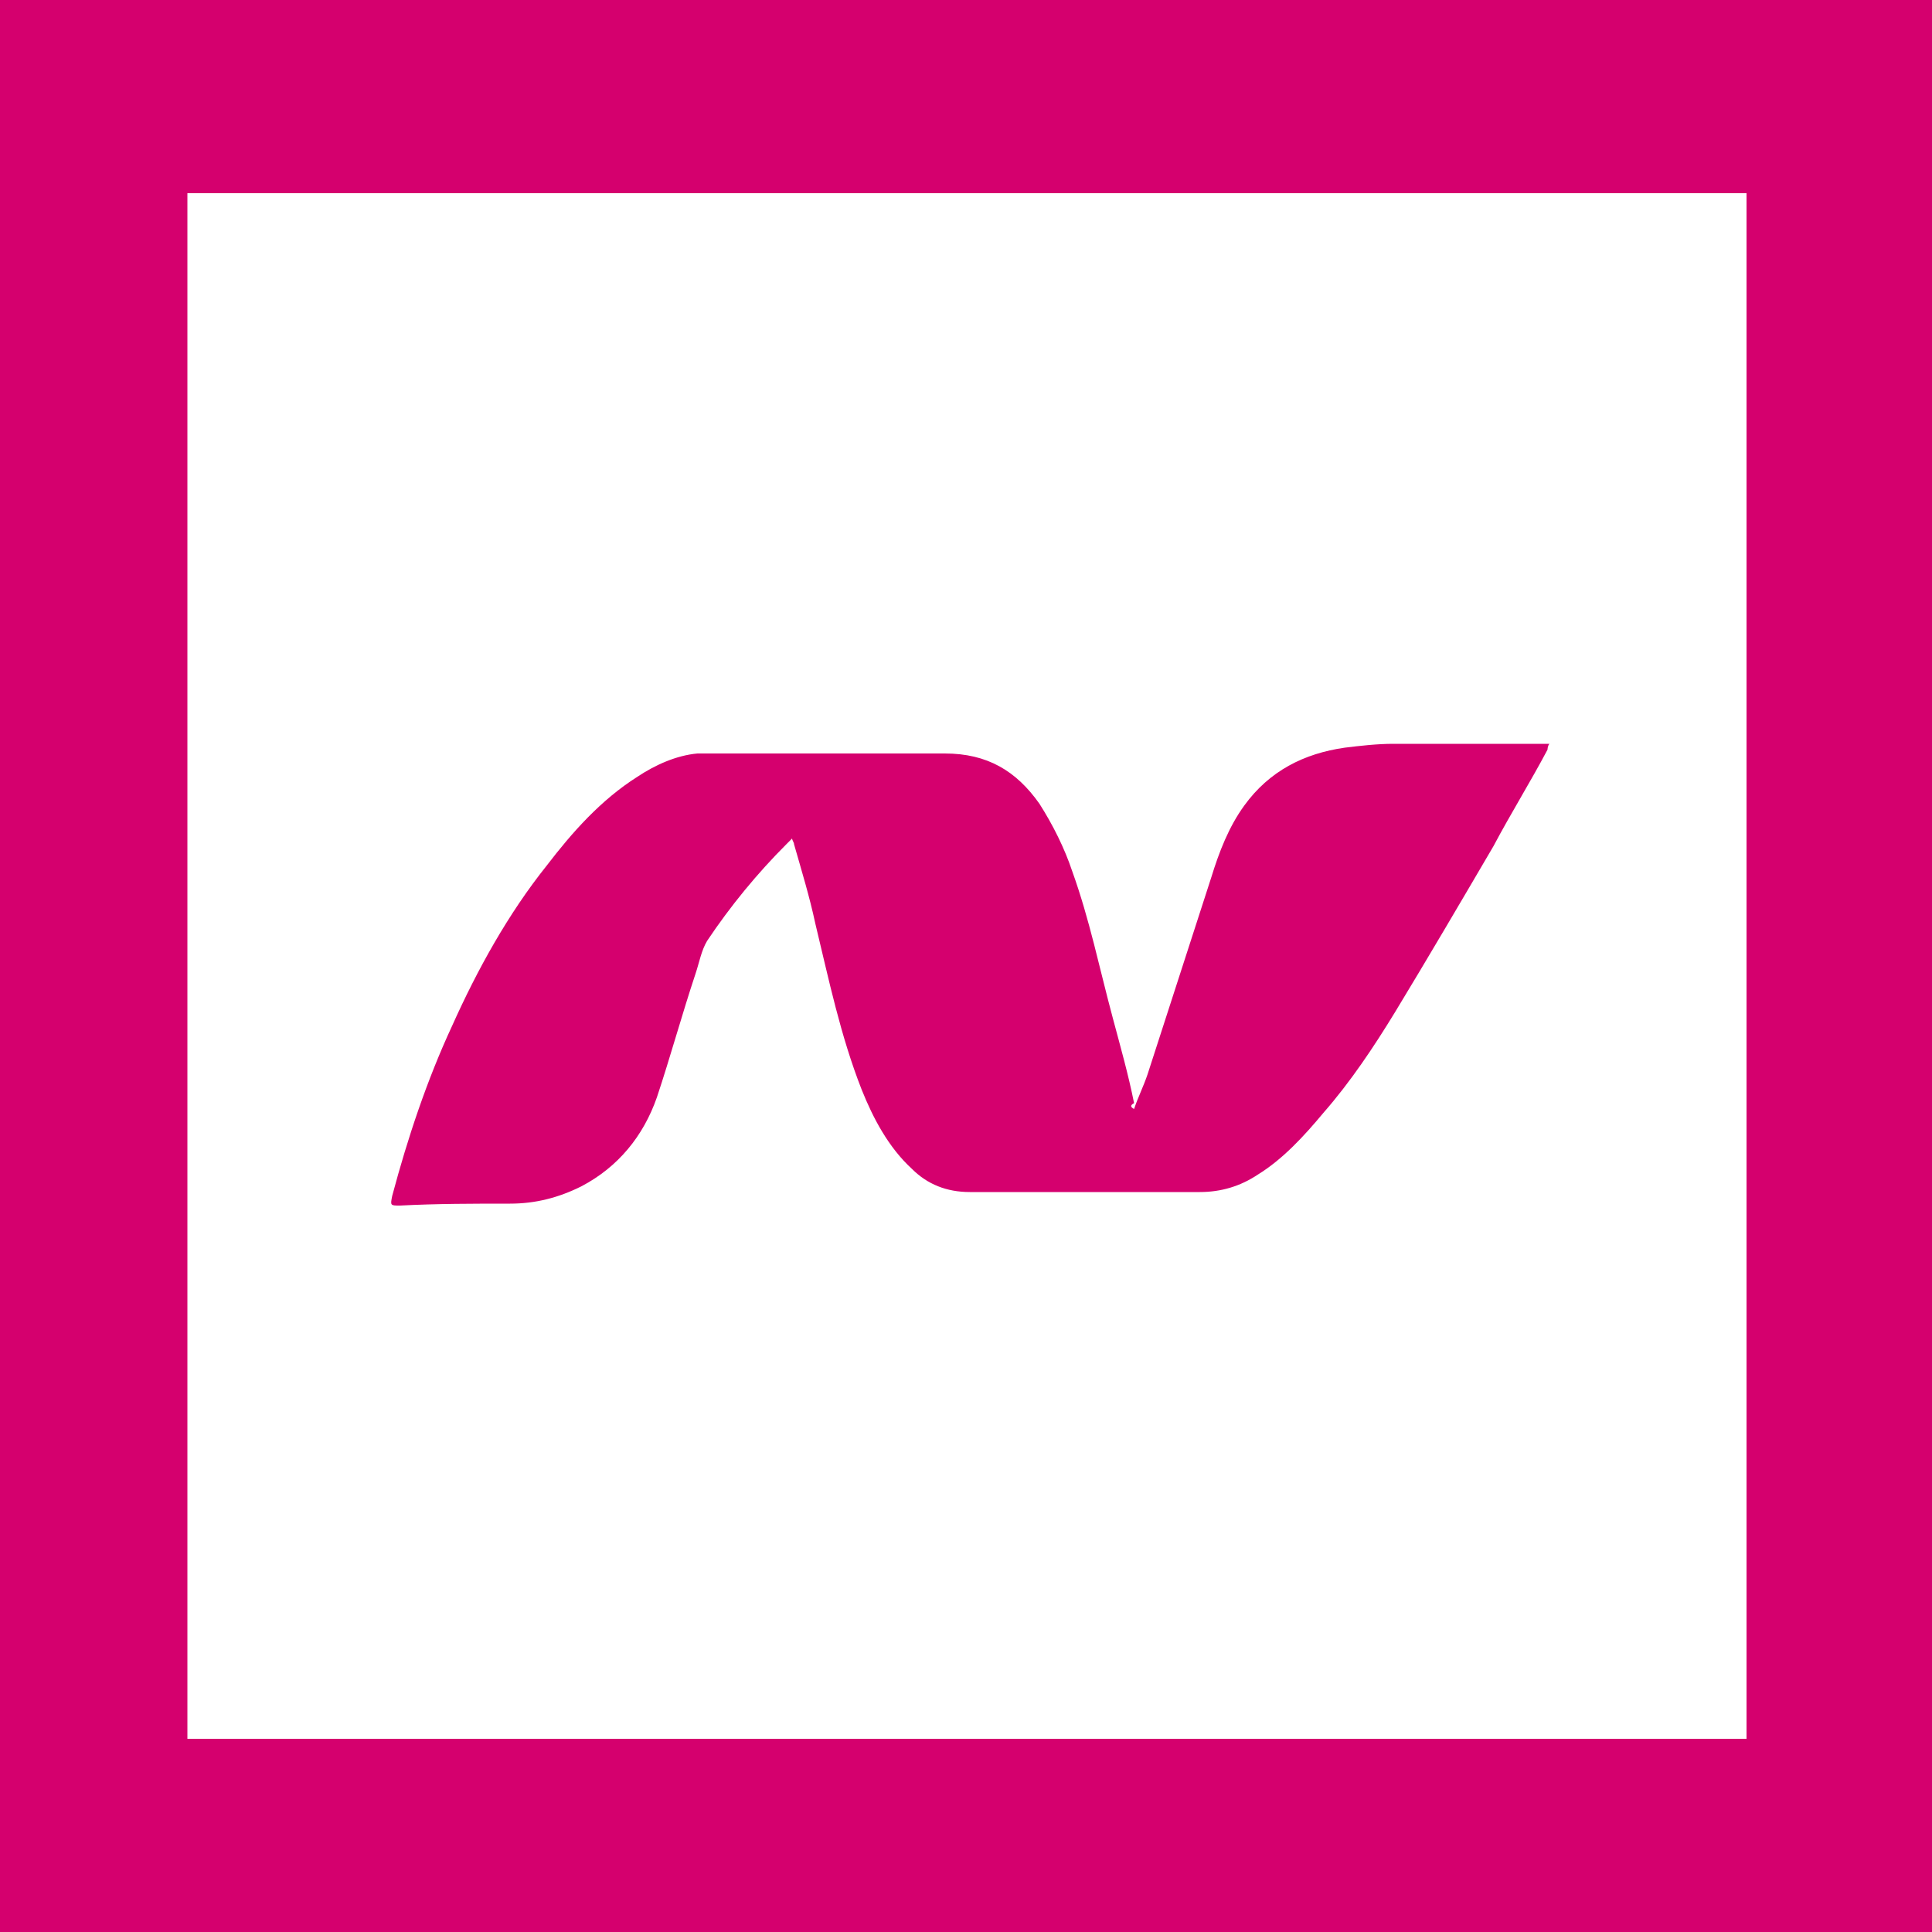 <svg id="Layer_1" xmlns="http://www.w3.org/2000/svg" viewBox="0 0 100 100"><style>.st1{fill:#d5006e}</style><path fill="#fff" d="M0 0h100v100H0z"/><path class="st1" d="M100 100H0V0h100v100zM9.7 90h80.7V10H9.7"/><path class="st1" d="M58.7 57.4c.2-.6.5-1.2.7-1.8l3.3-10.2c.4-1.3.9-2.6 1.7-3.7 1.3-1.8 3.1-2.7 5.2-3 .8-.1 1.7-.2 2.5-.2h8.1c-.1.1-.1.3-.1.3-.9 1.7-1.9 3.3-2.8 5-1.7 2.9-3.4 5.8-5.1 8.6-1.1 1.8-2.3 3.6-3.7 5.2-1 1.2-2.1 2.4-3.4 3.2-.9.6-1.9.9-3 .9H50.2c-1.2 0-2.2-.4-3-1.2-1.2-1.1-2-2.6-2.6-4.1-1.1-2.8-1.7-5.7-2.4-8.6-.3-1.4-.7-2.7-1.1-4.1 0-.1-.1-.2-.1-.3l-.3.3c-1.5 1.5-2.9 3.2-4.1 5-.3.5-.4 1.1-.6 1.7-.7 2.1-1.3 4.3-2 6.4-.7 2-2 3.6-3.9 4.6-1.2.6-2.4.9-3.7.9-1.9 0-3.8 0-5.7.1-.5 0-.5 0-.4-.5.8-3 1.8-6 3.1-8.8 1.3-2.9 2.9-5.8 4.9-8.3 1.3-1.7 2.8-3.4 4.7-4.6.9-.6 2-1.1 3.1-1.2h12.8c2.2 0 3.7.9 4.9 2.6.7 1.1 1.3 2.3 1.7 3.5.9 2.5 1.4 5 2.1 7.6.4 1.5.8 2.9 1.1 4.4-.2.1-.2.2 0 .3z"/></svg>